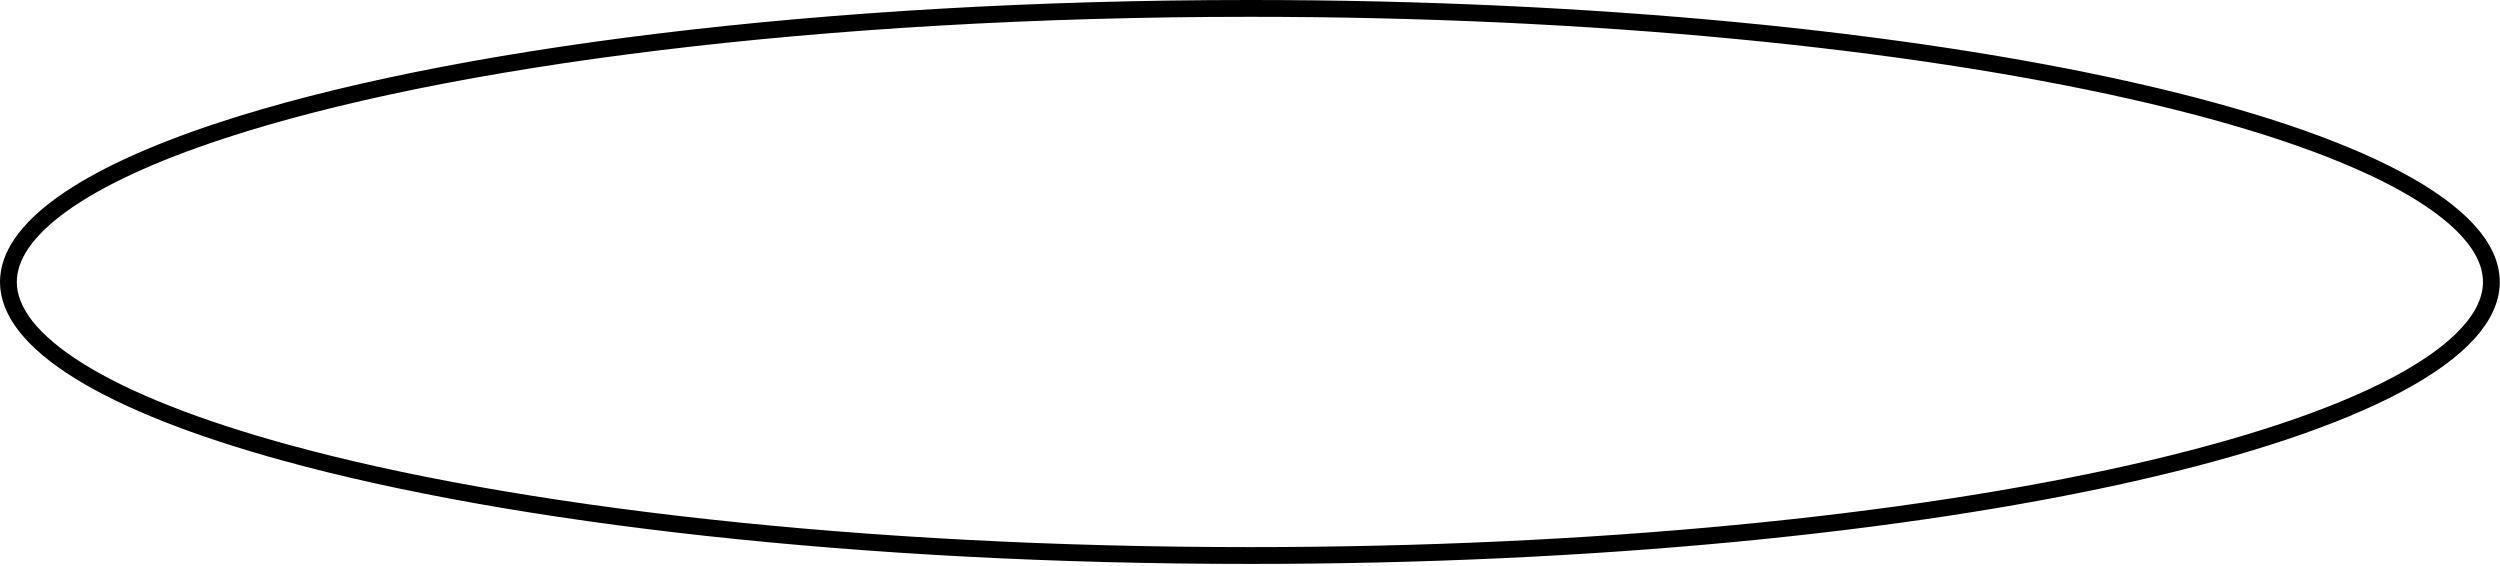 <?xml version="1.0" encoding="utf-8"?>
<svg xmlns="http://www.w3.org/2000/svg" fill="none" height="100%" overflow="visible" preserveAspectRatio="none" style="display: block;" viewBox="0 0 446 101" width="100%">
<path d="M444.46 50.302C444.46 53.294 443.123 56.341 440.319 59.432C437.507 62.532 433.289 65.595 427.732 68.559C416.619 74.486 400.44 79.87 380.321 84.408C340.107 93.48 284.477 99.105 222.98 99.105C153.546 99.105 91.608 91.935 50.889 80.736C35.172 76.413 22.706 71.514 14.203 66.25C5.613 60.932 1.5 55.522 1.5 50.302C1.5 45.763 4.602 41.073 11.133 36.395C17.62 31.747 27.194 27.337 39.414 23.316C79.377 10.168 146.636 1.5 222.98 1.5C284.477 1.5 340.107 7.124 380.321 16.196C400.44 20.735 416.619 26.119 427.732 32.046C433.289 35.01 437.507 38.072 440.319 41.172C443.123 44.264 444.46 47.311 444.46 50.302Z" id="Ellipse 182" stroke="black" stroke-width="3"/>
</svg>